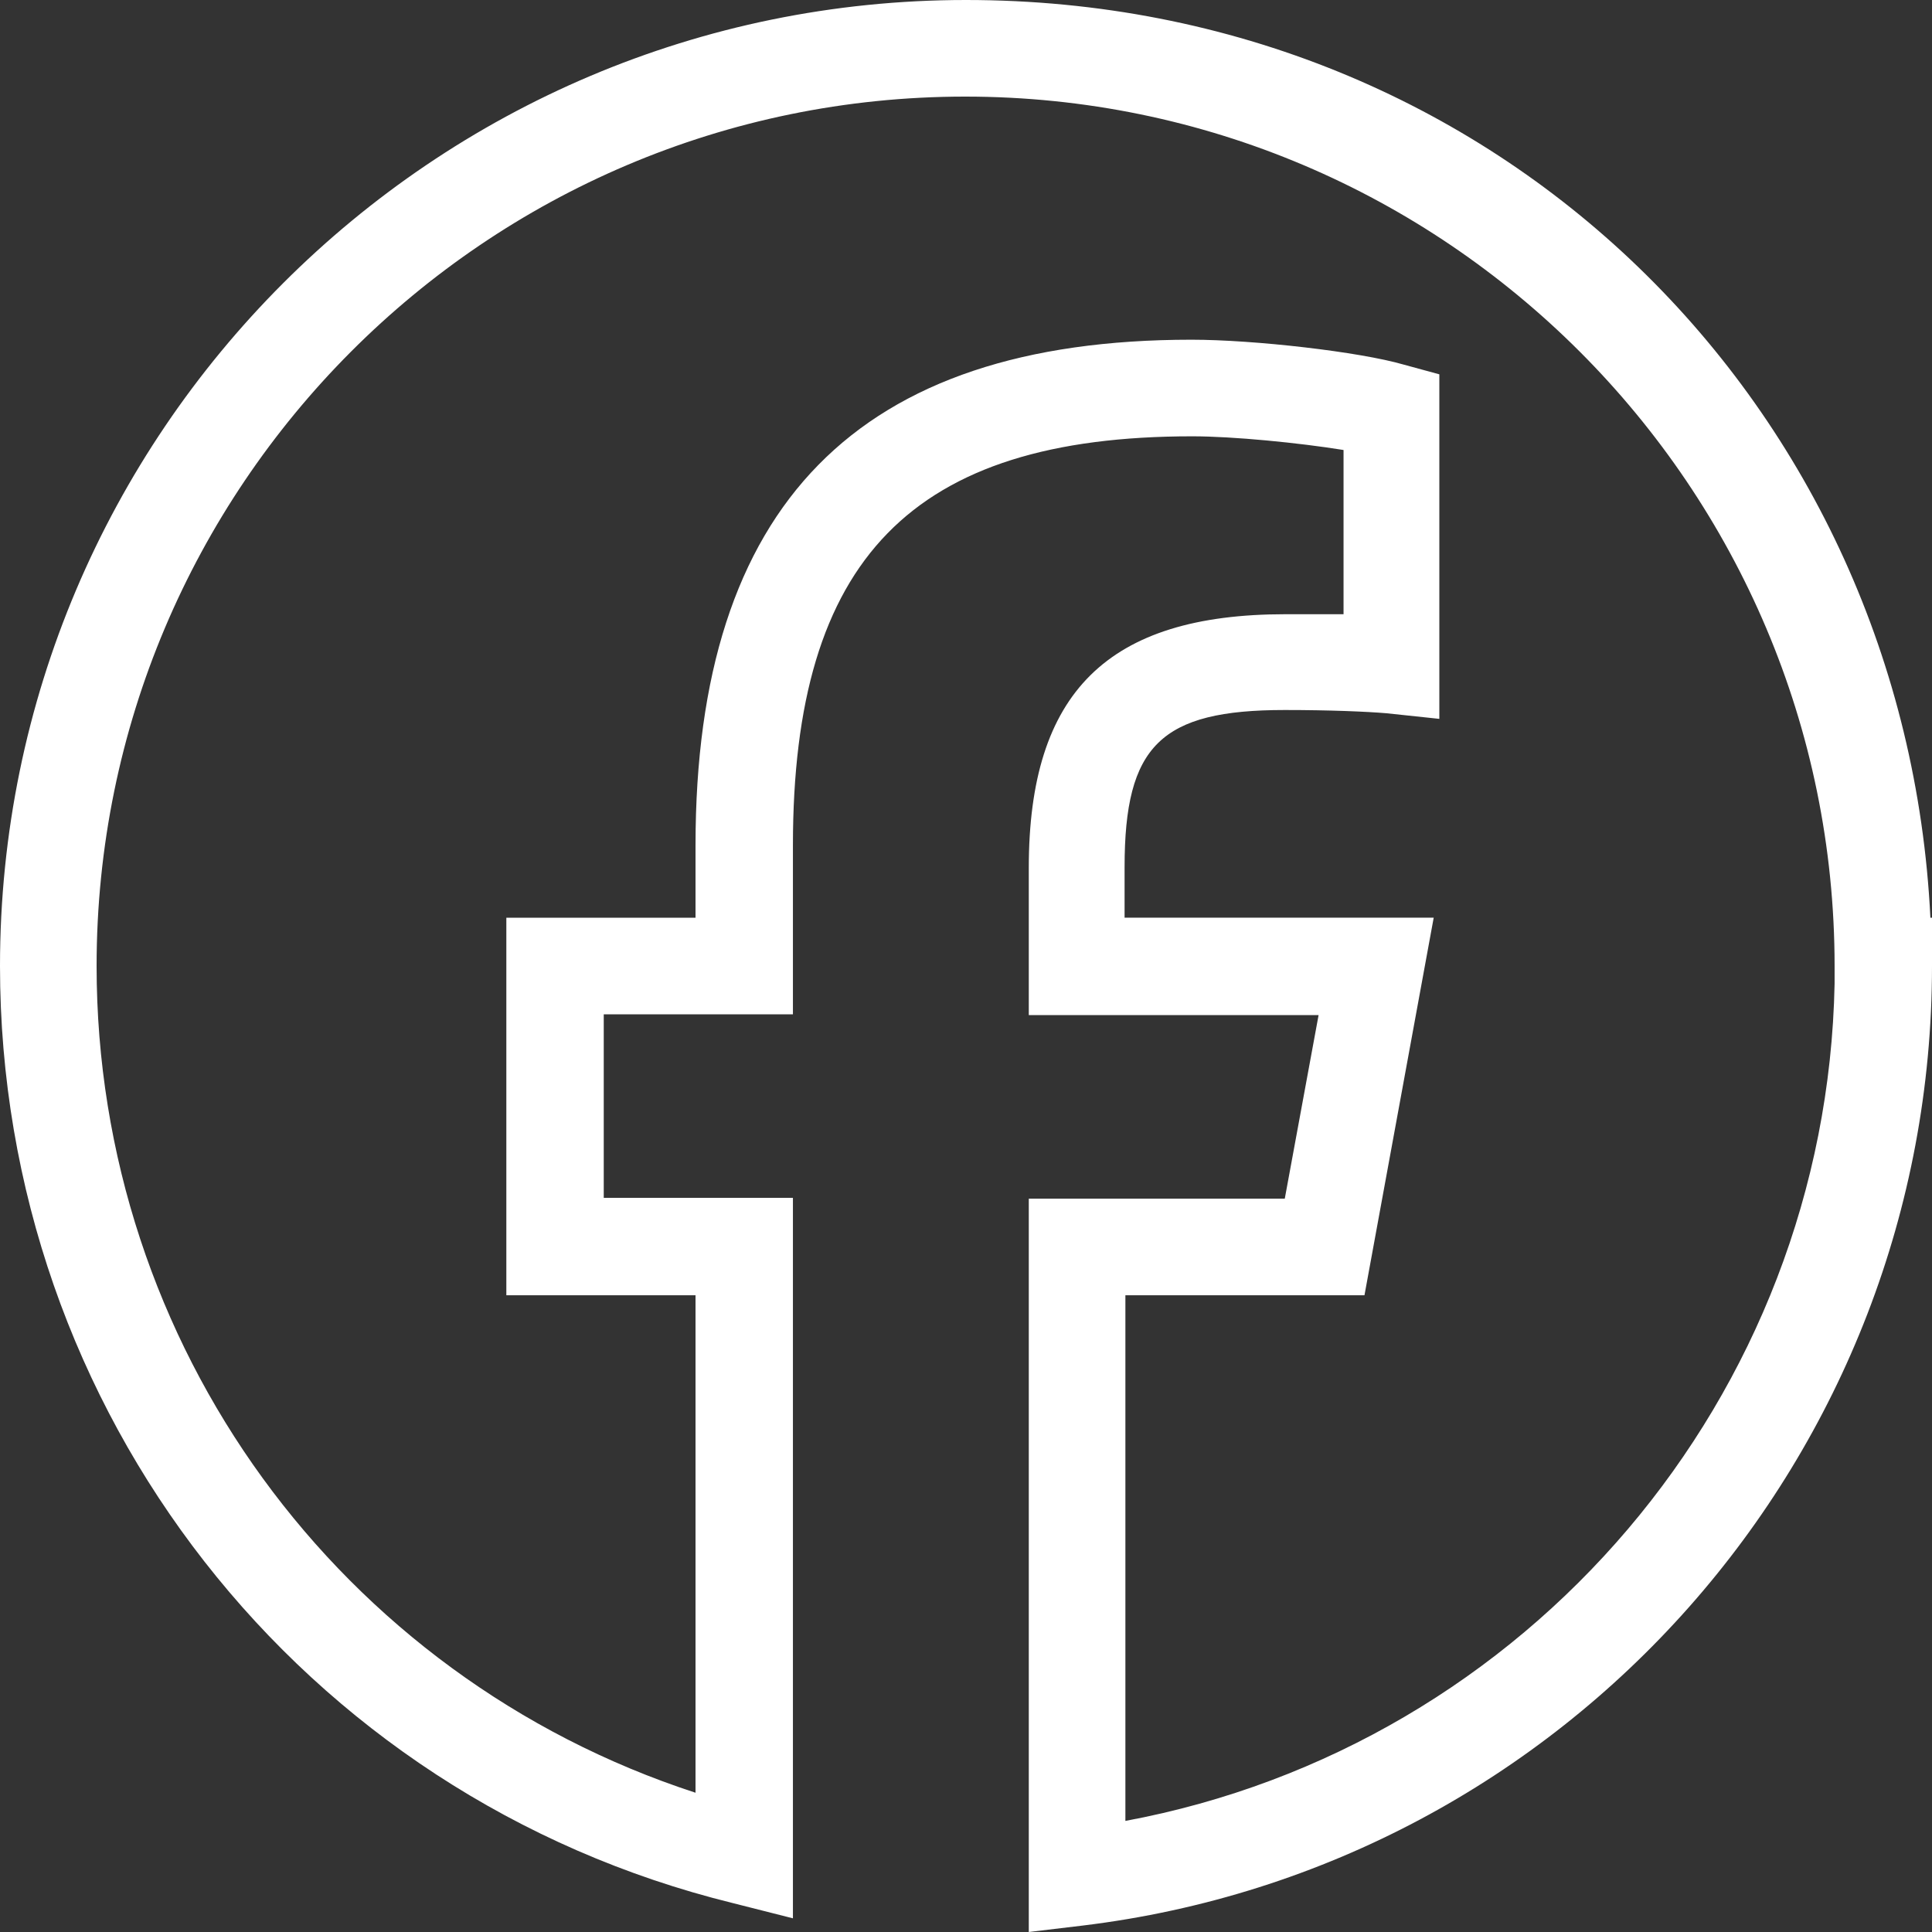 <?xml version="1.0" encoding="UTF-8"?><svg id="Layer_2" xmlns="http://www.w3.org/2000/svg" viewBox="0 0 24 24"><rect x="0" y="0" width="24" height="24" fill="#333333" stroke="none"/><defs><style>.cls-1{fill:#fff;stroke-width:0px;}</style></defs><g id="Layer_1-2"><path class="cls-1" d="m12.78,24v-9.11h3.18l.42-2.28h-3.6v-1.83c0-2.18.98-3.15,3.19-3.15.21,0,.47,0,.72,0v-2.04c-.56-.09-1.37-.17-1.88-.17-3.48,0-4.96,1.52-4.96,5.08v2.1h-2.35v2.28h2.35v8.95l-.75-.19C3.74,22.32,0,17.53,0,12,0,5.38,5.38,0,12,0s11.67,5.06,11.98,11.4h.02v.6c0,6.07-4.53,11.19-10.55,11.92l-.67.08Zm1.2-7.91v6.53c5-.93,8.71-5.27,8.81-10.4v-.22c0-5.95-4.84-10.8-10.8-10.8S1.2,6.05,1.2,12c0,4.71,3.02,8.83,7.44,10.27v-6.18h-2.35v-4.69h2.35v-.9c0-4.23,2.02-6.28,6.16-6.28.78,0,2.09.15,2.64.31l.44.12v4.28l-.66-.07c-.24-.02-.69-.04-1.26-.04-1.54,0-1.99.44-1.99,1.95v.63h3.84l-.86,4.69h-2.98Z"/></g></svg>